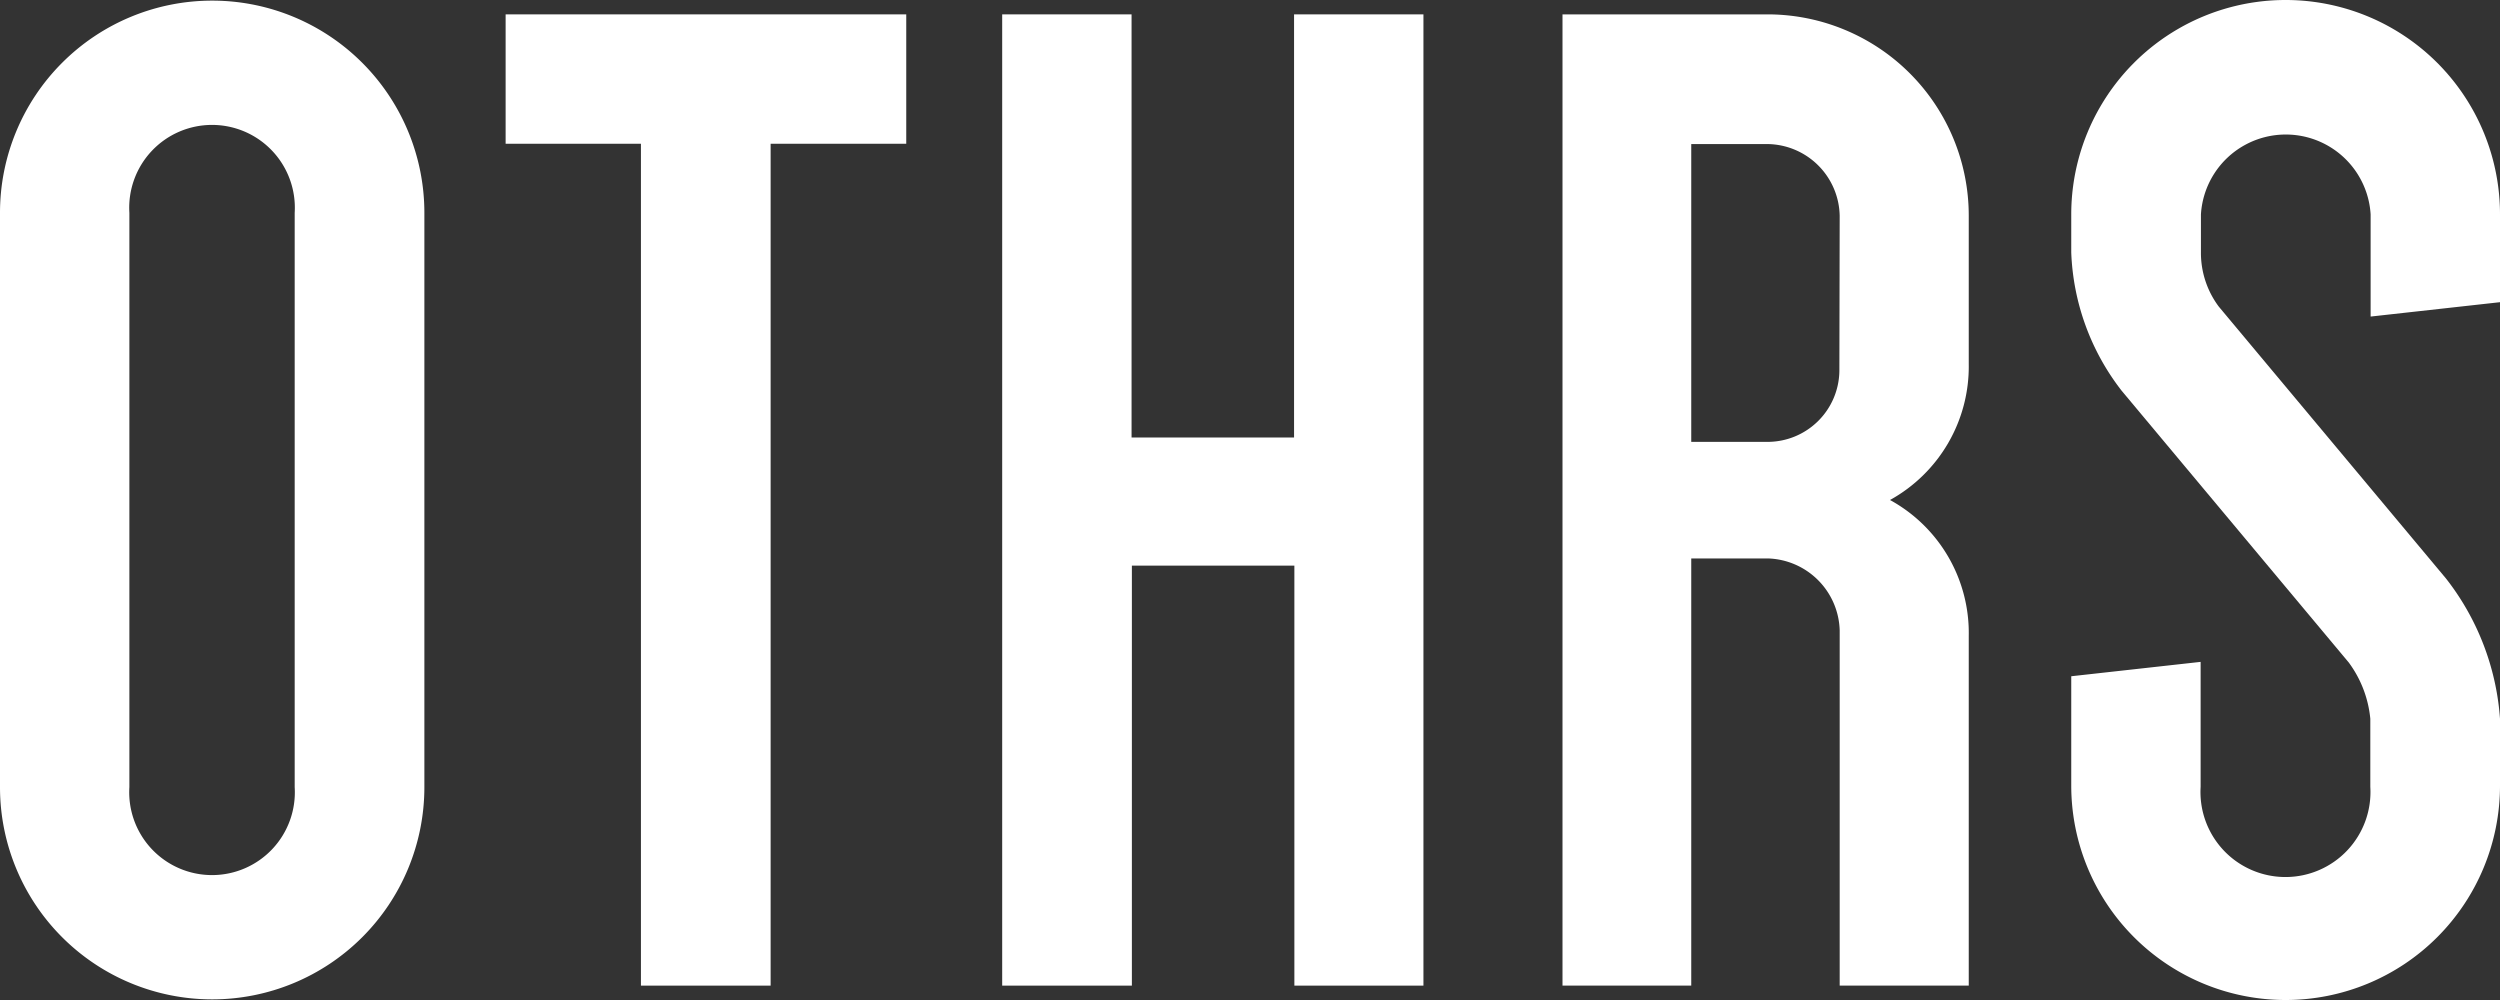 <?xml version="1.0" encoding="UTF-8"?> <svg xmlns="http://www.w3.org/2000/svg" viewBox="0 0 80 32"><rect x="0" y="0" width="80" height="32" fill="#333333" stroke="none"/><defs><style>.cls-1{fill:#fff;}</style></defs><title>othrs-logo-white</title><g id="Layer_2" data-name="Layer 2"><g id="Layer_1-2" data-name="Layer 1"><path class="cls-1" d="M0,6.81a6.79,6.79,0,1,1,13.58,0V25.19A6.79,6.79,0,1,1,0,25.19ZM4.14,25.19a2.65,2.65,0,1,0,5.29,0V6.81a2.65,2.65,0,1,0-5.29,0Z"></path><path class="cls-1" d="M16.18.46H29V4.6H24.66V31.54H20.51V4.6H16.18Z"></path><path class="cls-1" d="M41.42,18.1h-5.2V31.54H32.07V.46h4.14V14h5.2V.46h4.14V31.54H41.42Z"></path><path class="cls-1" d="M58.87,31.54V20.17a2.37,2.37,0,0,0-2.3-2.3H54.12V31.54H50V.46h6.58A6.44,6.44,0,0,1,63,6.91v4.74A4.88,4.88,0,0,1,60.48,16,4.85,4.85,0,0,1,63,20.35V31.54Zm0-24.63a2.34,2.34,0,0,0-2.3-2.3H54.12v9.53h2.44a2.3,2.3,0,0,0,2.3-2.26Z"></path><path class="cls-1" d="M80,25.14a6.86,6.86,0,1,1-13.72,0v-3.5l4.14-.46v4a2.72,2.72,0,1,0,5.43,0V23a3.6,3.6,0,0,0-.69-1.8l-7.27-8.7a7.67,7.67,0,0,1-1.61-4.42V6.86A6.86,6.86,0,1,1,80,6.86V9.67l-4.14.46V6.86a2.72,2.72,0,0,0-5.43,0v1.2A2.87,2.87,0,0,0,71,9.81l7.27,8.7A8.22,8.22,0,0,1,80,23Z"></path></g></g></svg> 